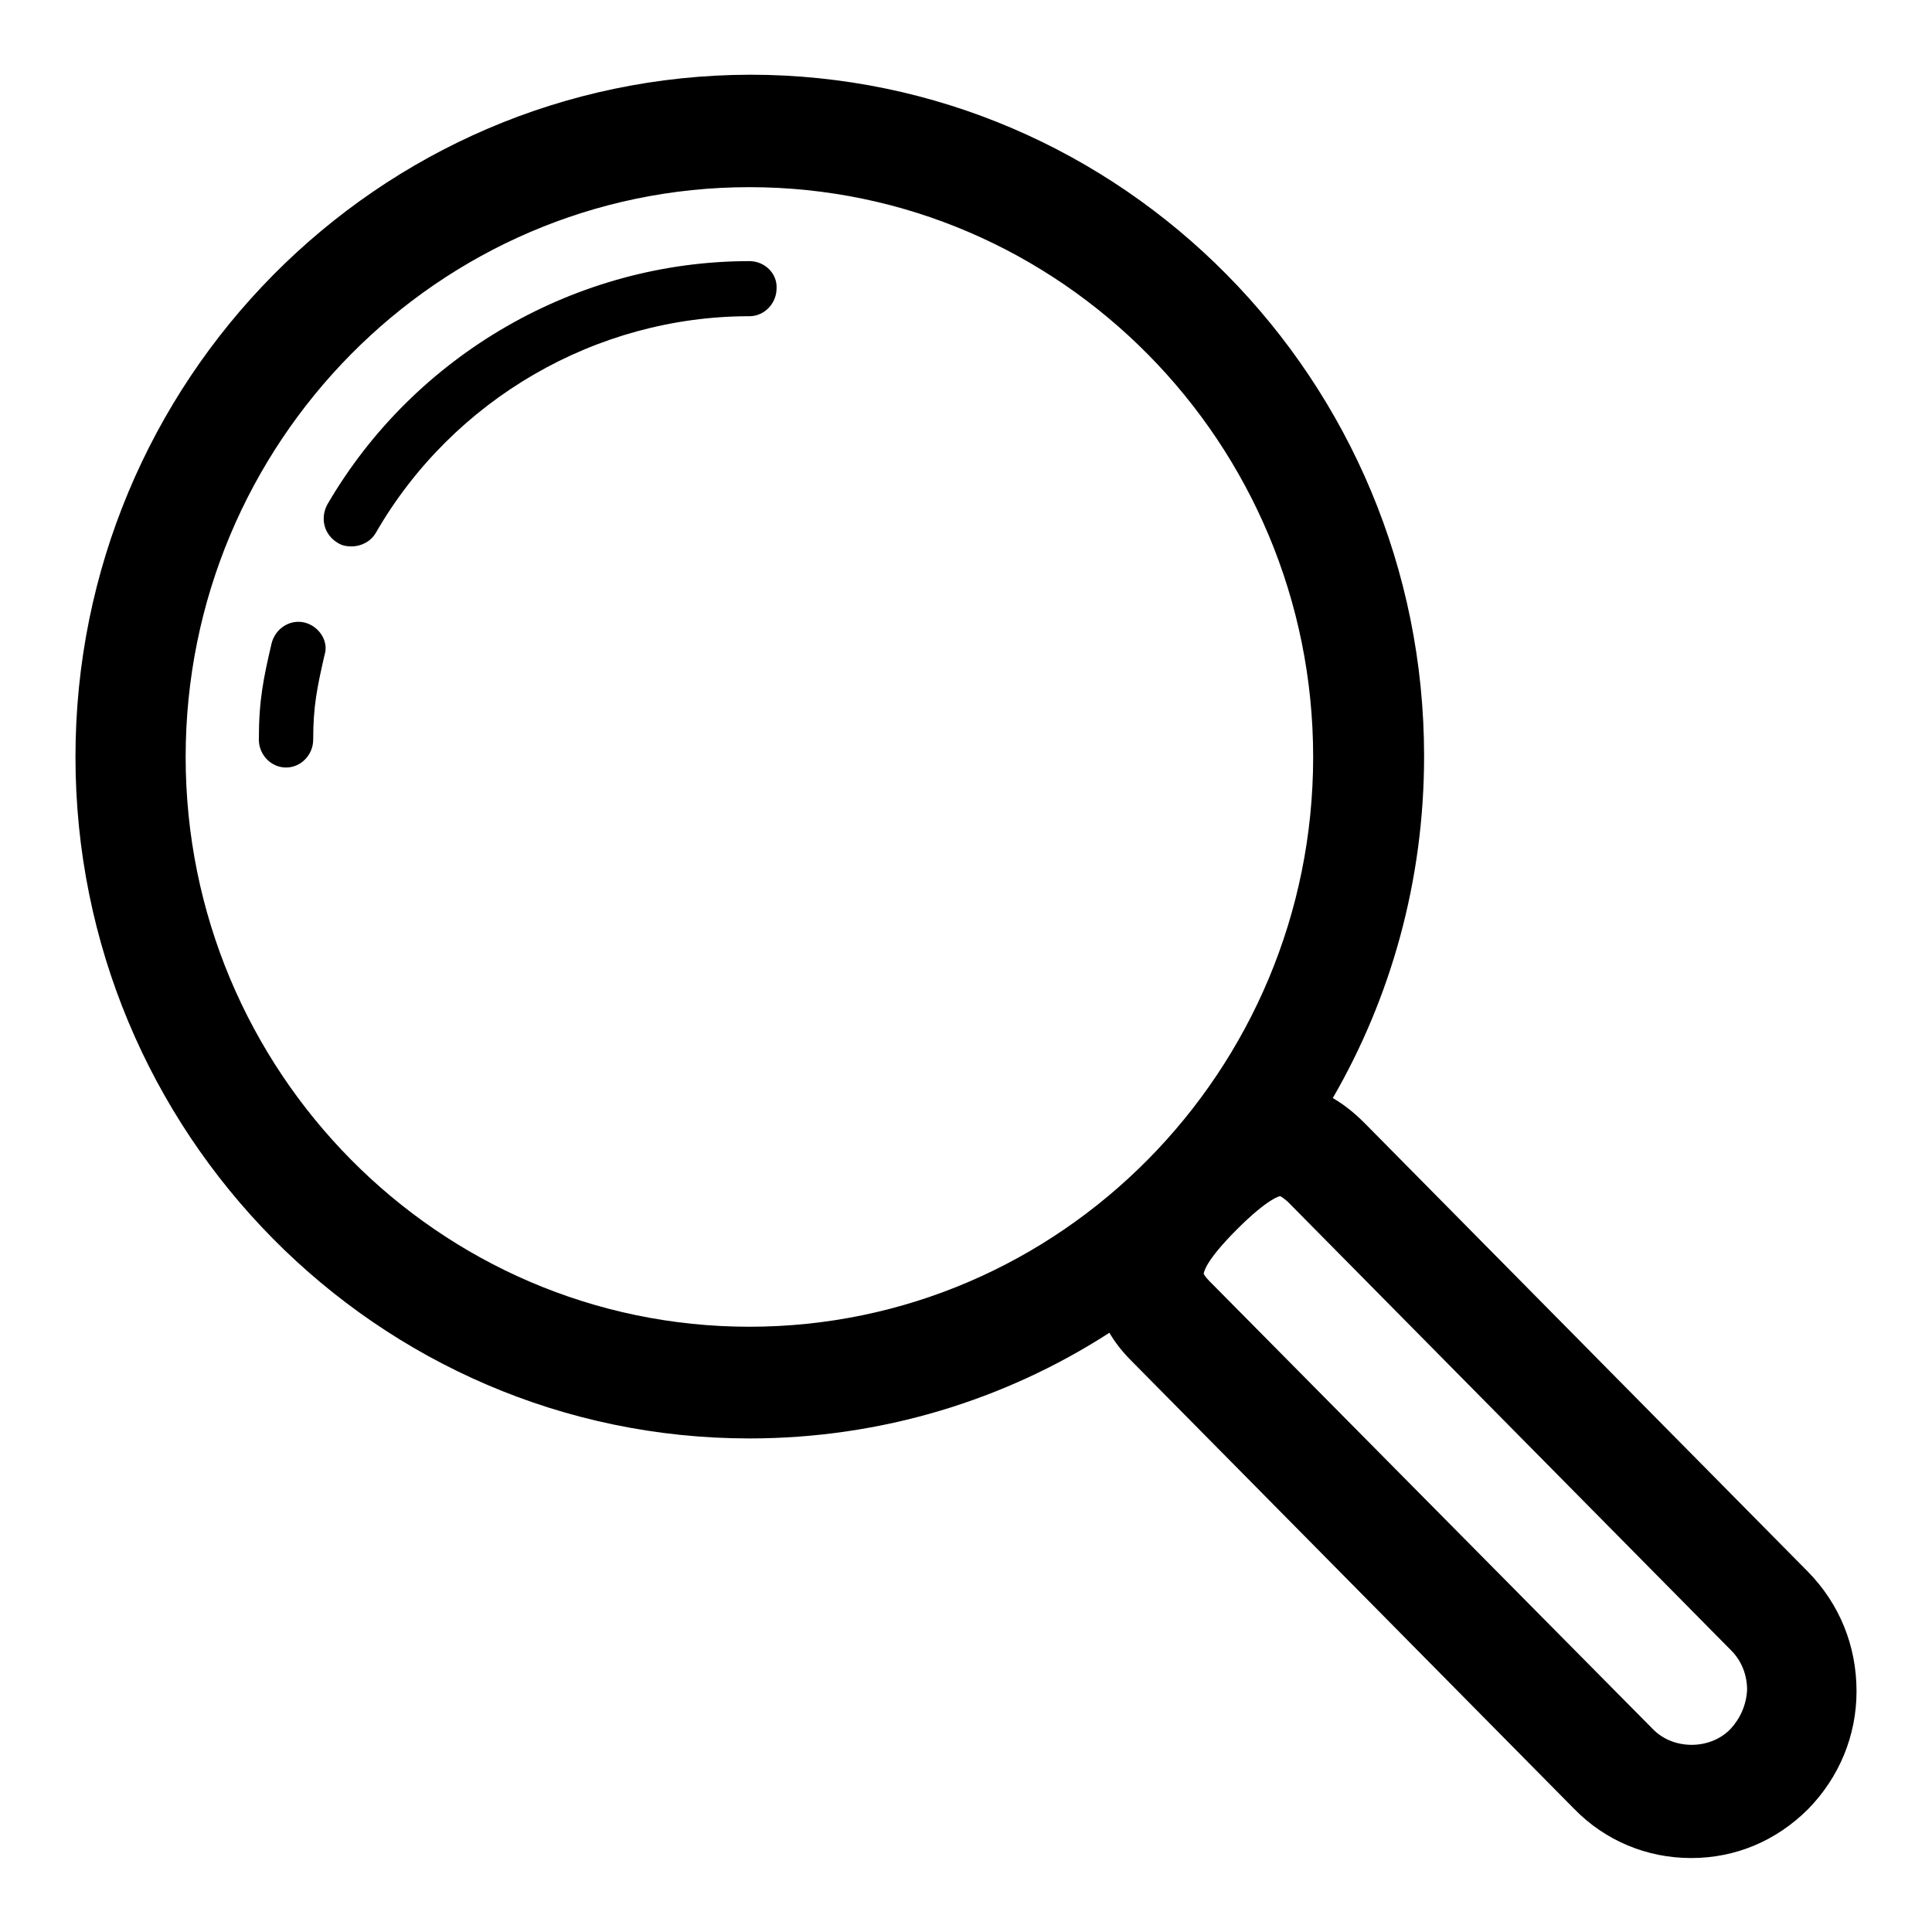 <?xml version="1.0" encoding="utf-8"?>
<!-- Svg Vector Icons : http://www.onlinewebfonts.com/icon -->
<!DOCTYPE svg PUBLIC "-//W3C//DTD SVG 1.1//EN" "http://www.w3.org/Graphics/SVG/1.1/DTD/svg11.dtd">
<svg version="1.1" xmlns="http://www.w3.org/2000/svg" xmlns:xlink="http://www.w3.org/1999/xlink" x="0px" y="0px" viewBox="0 0 256 256" enable-background="new 0 0 256 256" xml:space="preserve">
<g><g><path fill="#000000" d="M99.3,34.6c-22.8,0-44.3,12.3-55.9,32.2c-1,1.8-0.5,4,1.3,5.1c0.6,0.4,1.2,0.5,1.9,0.5c1.2,0,2.5-0.6,3.2-1.8C60,52.9,79,41.9,99.3,41.9c2,0,3.6-1.7,3.6-3.7C103,36.2,101.3,34.6,99.3,34.6z M40.4,82.5c-2-0.5-3.9,0.8-4.4,2.7c-1.1,4.7-1.7,7.6-1.7,12.8c0,2,1.6,3.7,3.6,3.7c2,0,3.6-1.7,3.6-3.7c0-4.4,0.5-6.8,1.5-11.2C43.6,85,42.3,83,40.4,82.5z M239.6,208.3l-58.8-59.5c-1.4-1.4-2.8-2.5-4.2-3.3c7.7-13.3,12.1-28.8,12.1-45.3c0-49.8-40-90.3-89.3-90.3C50,10,10,50.5,10,100.3s40,90.3,89.3,90.3c17.5,0,33.9-5.1,47.7-14c0.7,1.2,1.7,2.5,2.8,3.6l58.8,59.5c4.1,4.2,9.6,6.5,15.5,6.5s11.3-2.3,15.5-6.5c4.1-4.2,6.4-9.7,6.4-15.6C246,218,243.7,212.5,239.6,208.3z M99.3,175.8c-41.2,0-74.7-33.9-74.7-75.5c0-41.6,33.5-75.5,74.7-75.5S174,58.7,174,100.3C174,141.9,140.5,175.8,99.3,175.8z M229.3,229.1c-2.7,2.8-7.6,2.8-10.3,0l-58.8-59.4c-0.5-0.5-0.7-0.9-0.7-0.9l0,0c0-0.2,0.2-1.7,4.4-5.9c4.2-4.2,5.7-4.4,5.7-4.4c0.1,0,0.4,0.2,1,0.7l58.8,59.5c1.4,1.4,2.1,3.3,2.1,5.2C231.4,225.9,230.6,227.7,229.3,229.1z"/></g></g>
</svg>